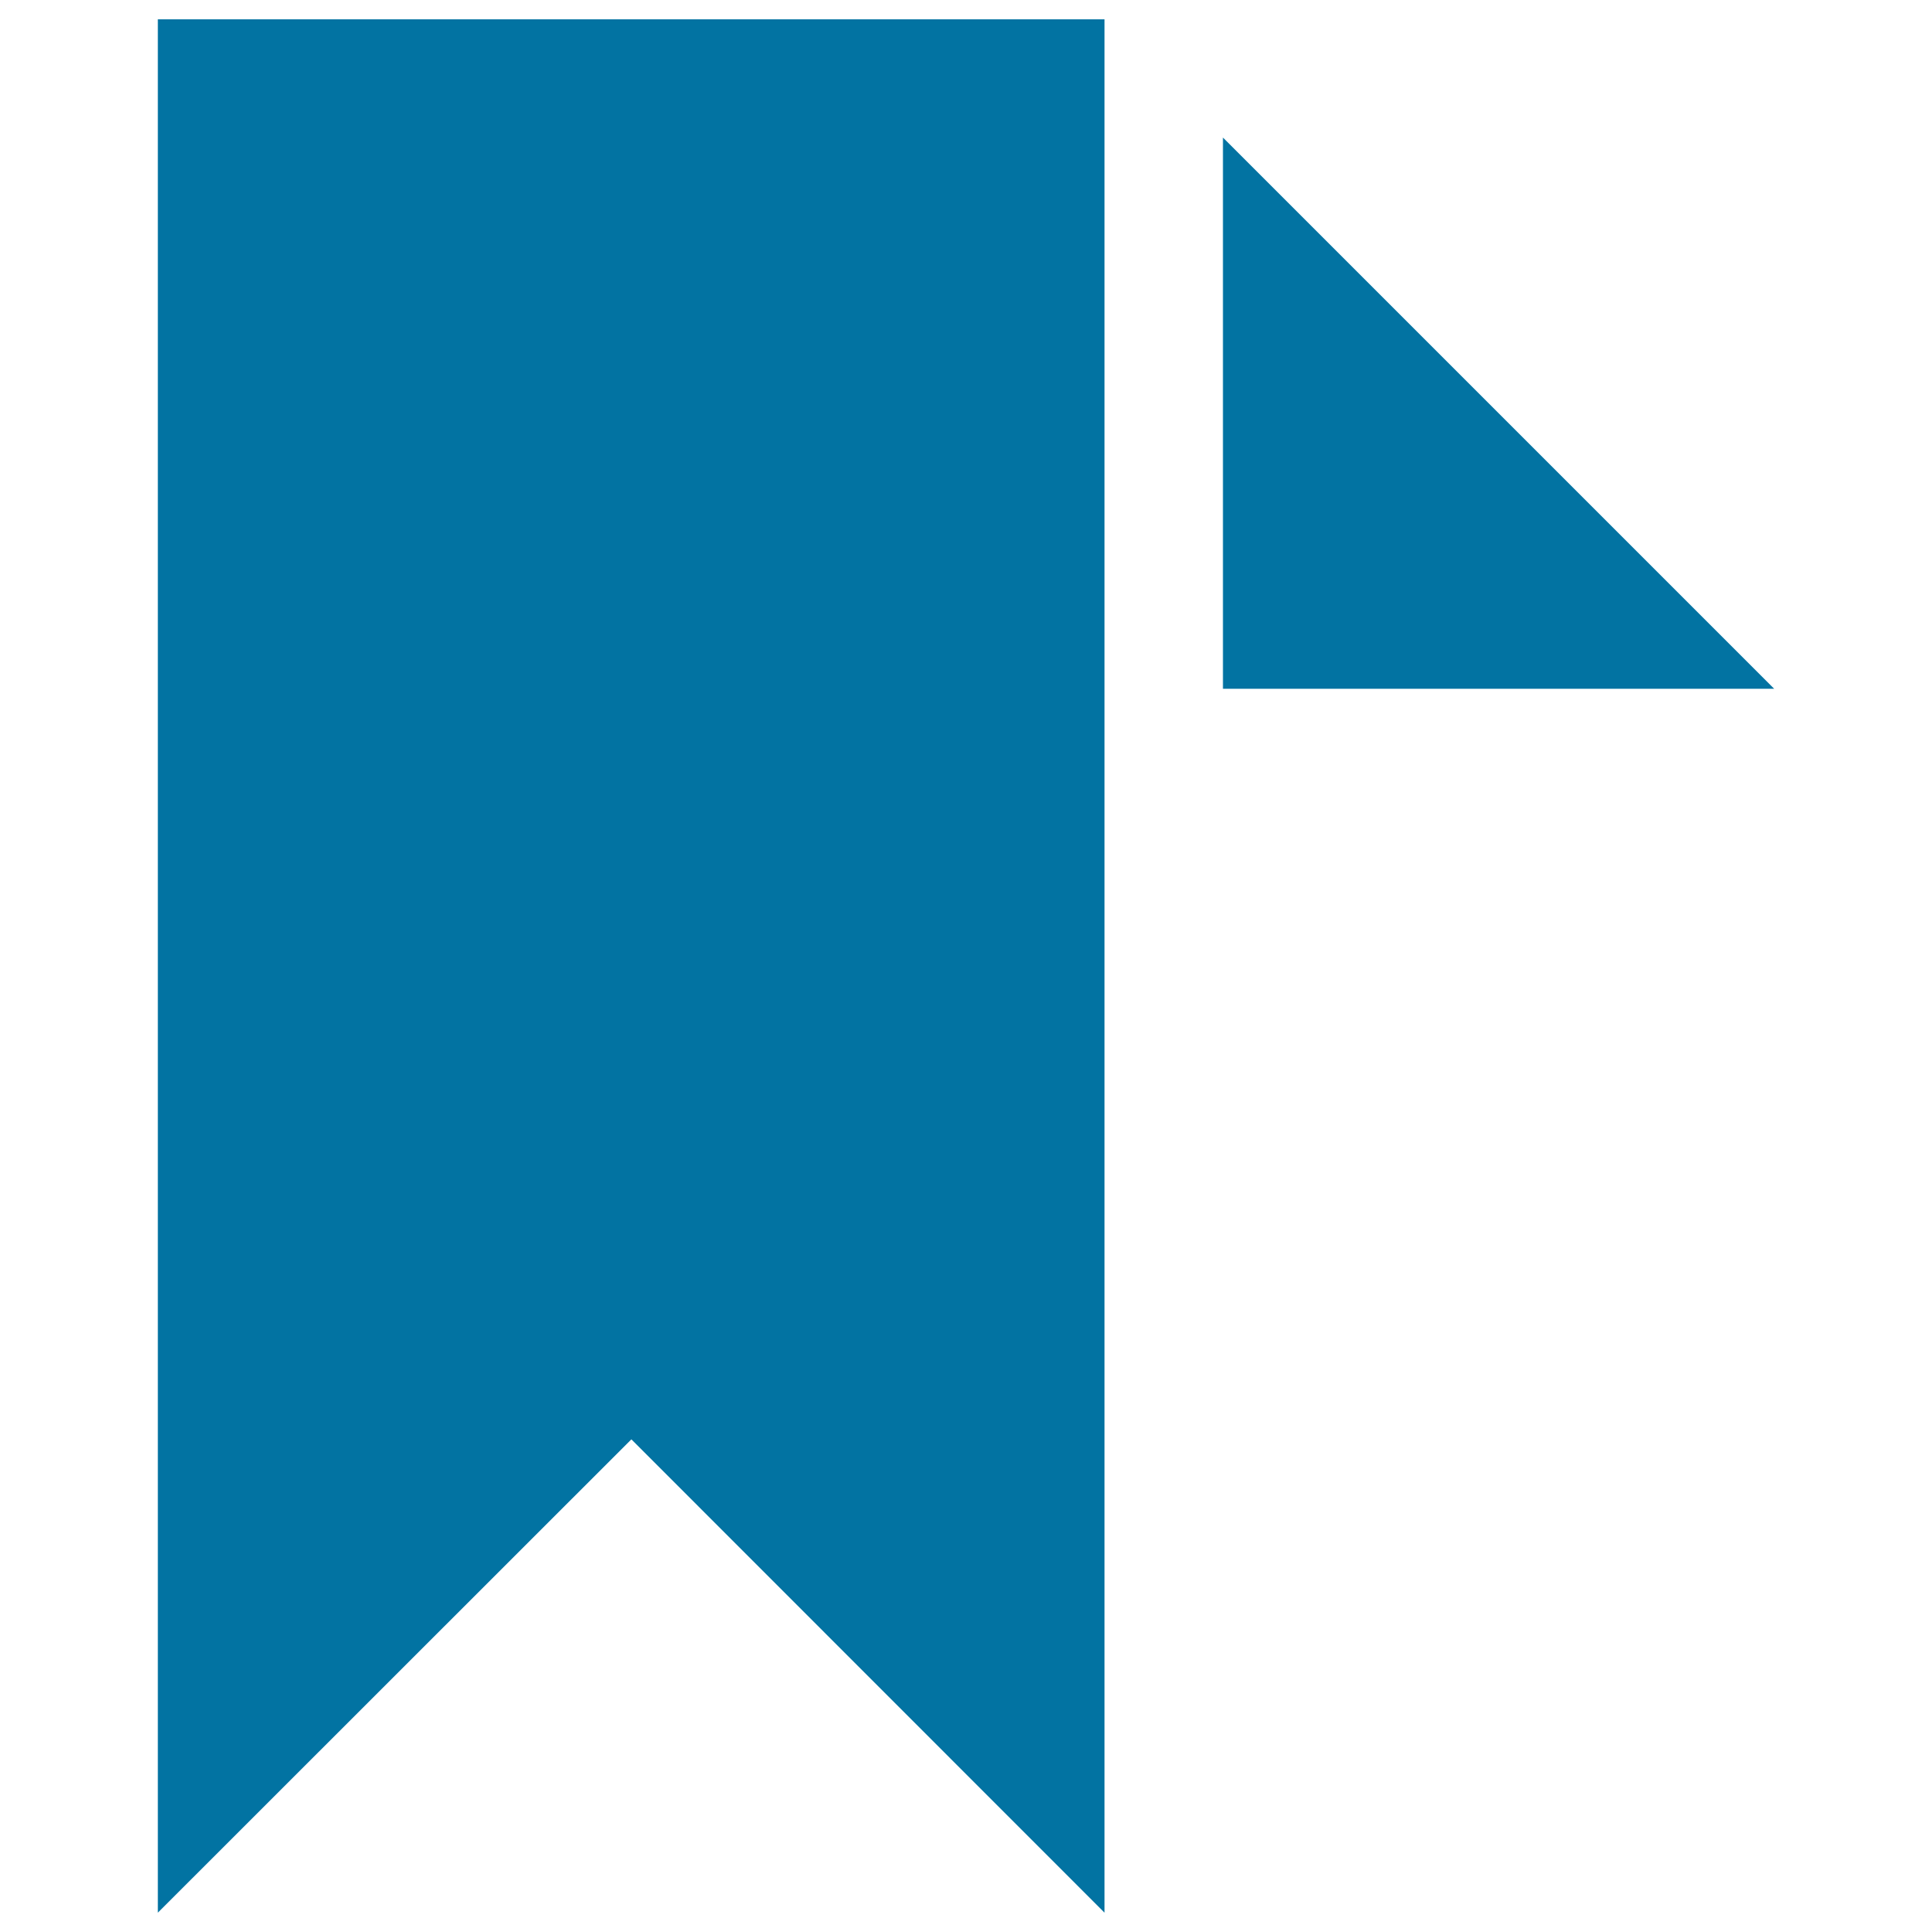 <svg xmlns="http://www.w3.org/2000/svg" viewBox="0 0 1000 1000" style="fill:#0273a2">
<title>Ribbon Black Shape SVG icon</title>
<g><g><polygon points="633,71.2 633,356.5 918.3,356.5 "/><polygon points="81.7,990 326.8,745 571.7,990 571.7,10 81.7,10 "/></g></g>
</svg>
